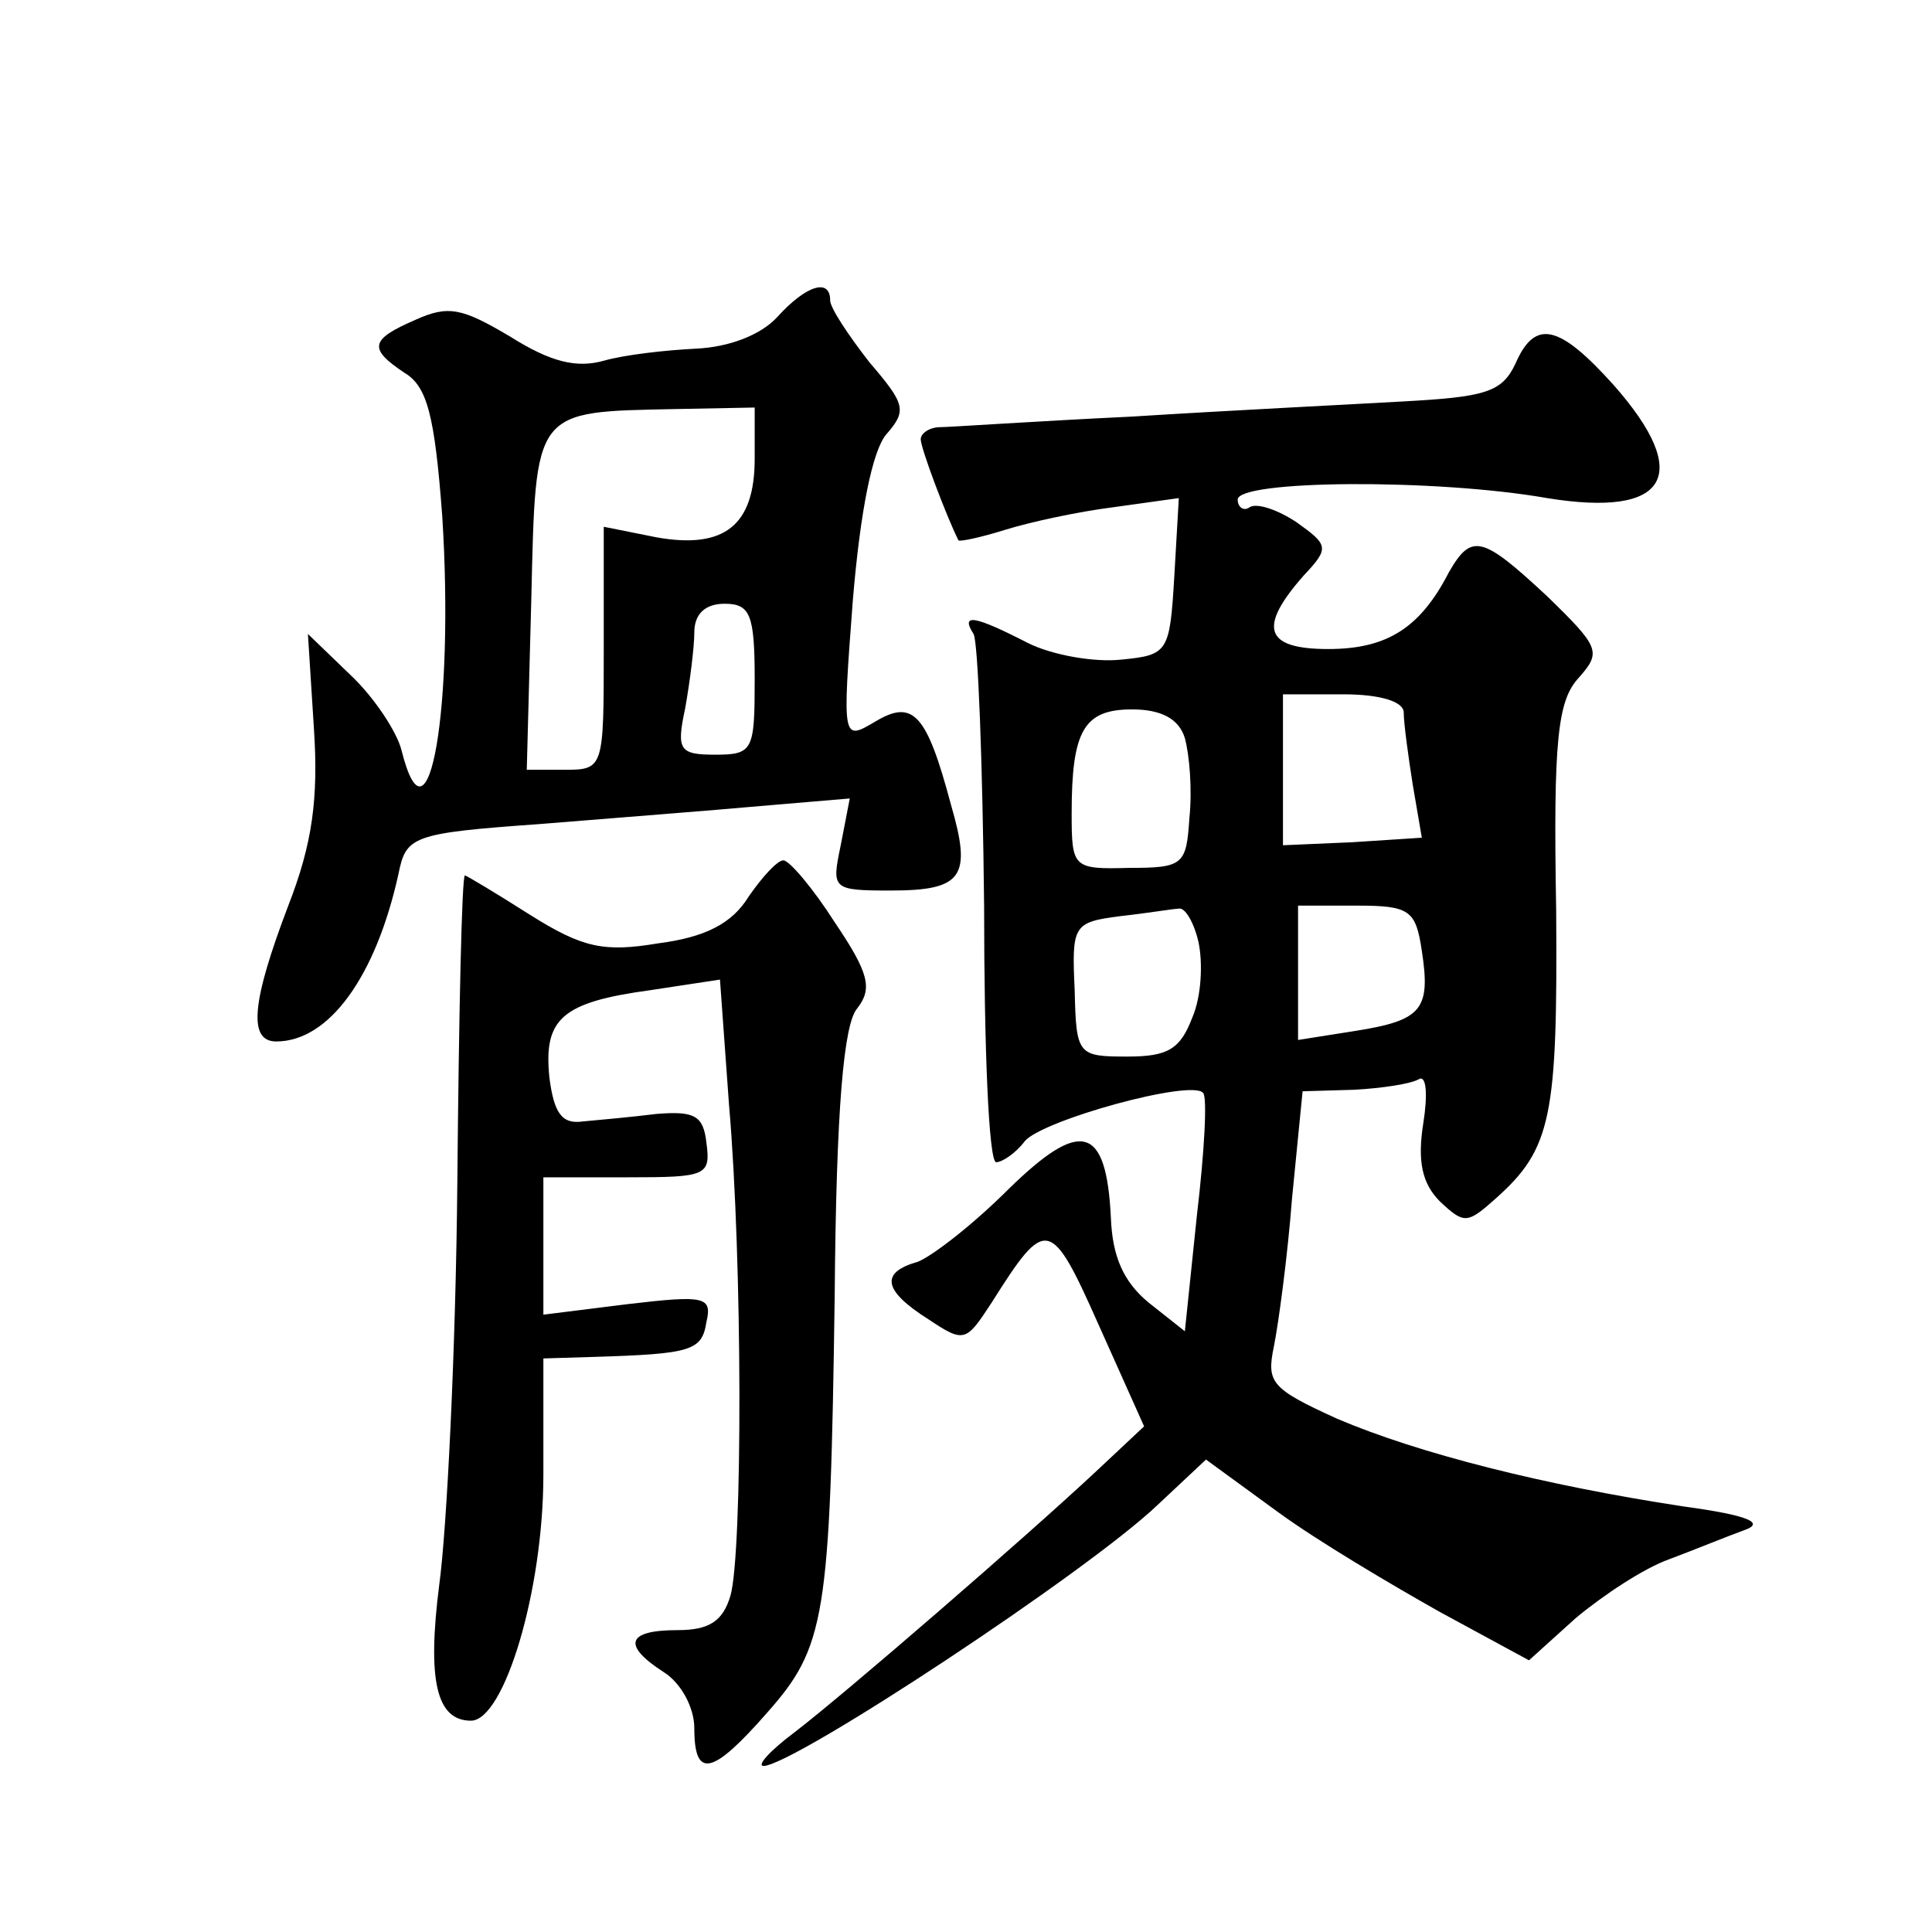 <?xml version="1.0" standalone="no"?>
<!DOCTYPE svg PUBLIC "-//W3C//DTD SVG 20010904//EN"
 "http://www.w3.org/TR/2001/REC-SVG-20010904/DTD/svg10.dtd">
<svg version="1.0" xmlns="http://www.w3.org/2000/svg"
 width="128pt" height="128pt" viewBox="0 0 128 128"
 preserveAspectRatio="xMidYMid meet">
<g transform="translate(0,128) scale(0.1,-0.1)"
fill="#0" stroke="none">
<path d="M515 1070 c-11 -12 -32 -20 -54 -21 -20 -1 -47 -4 -61 -8 -18 -5 -35 -1
-62 16 -32 19 -41 21 -63 11 -30 -13 -31 -19 -7 -35 15 -9 20 -28 25 -95 8 -126
-9 -227 -27 -155 -3 12 -18 35 -34 50 l-28 27 4 -63 c3 -46 -1 -76 -17 -117 -24
-63 -27 -90 -8 -90 35 0 66 43 81 111 5 25 9 27 93 33 49 4 114 9 147 12 l59 5
-6 -31 c-6 -29 -6 -30 33 -30 48 0 54 9 40 57 -16 60 -25 70 -50 55 -22 -13 -22
-13 -15 80 5 60 13 99 22 110 14 16 13 20 -11 48 -14 18 -26 36 -26 41 0 15 -16
10 -35 -11z m-15 -94 c0 -44 -20 -60 -65 -52 l-35 7 0 -81 c0 -79 0 -80 -26 -80
l-25 0 3 113 c3 127 1 124 96 126 l52 1 0 -34z m0 -146 c0 -47 -1 -50 -26 -50 -24
0 -26 3 -20 31 3 17 6 40 6 50 0 12 7 19 20 19 17 0 20 -7 20 -50z M1004 1039 c-9
-19 -20 -22 -75 -25 -35 -2 -116 -6 -179 -10 -63 -3 -121 -7 -127 -7 -7 0 -13 -4
-13 -8 0 -6 17 -51 25 -67 1 -1 15 2 31 7 16 5 48 12 72 15 l43 6 -3 -52 c-3 -50
-4 -52 -35 -55 -18 -2 -46 3 -62 11 -35 18 -45 20 -36 6 3 -5 6 -86 7 -180 0 -93
3 -170 8 -170 4 0 13 6 19 14 12 14 110 41 118 32 3 -2 1 -39 -4 -81 l-8 -77 -24
19 c-17 14 -24 31 -25 56 -3 62 -20 66 -68 19 -23 -23 -50 -44 -60 -48 -25 -7 -23
-19 7 -38 24 -16 25 -15 42 11 36 57 39 57 71 -15 l30 -67 -32 -30 c-46 -43 -166
-147 -200 -173 -16 -12 -25 -22 -20 -22 21 1 215 129 261 173 l32 30 48 -35 c26
-19 75 -48 107 -66 l59 -32 31 28 c18 15 45 33 62 39 16 6 38 15 49 19 15 5 4 10
-40 16 -92 14 -175 35 -229 58 -44 20 -47 24 -42 48 3 15 9 59 12 98 l7 71 34 1
c19 1 38 4 43 7 5 3 6 -10 3 -29 -4 -25 -1 -40 11 -52 16 -15 18 -15 37 2 37 33
41 54 40 191 -2 113 1 139 15 154 15 17 14 20 -21 54 -43 40 -50 42 -65 16 -19
-37 -41 -51 -80 -51 -42 0 -47 14 -16 49 17 18 16 20 -5 35 -12 8 -26 13 -31 10
-4 -3 -8 0 -8 5 0 13 131 14 205 1 80 -13 97 15 44 75 -36 40 -52 44 -65 14z m-74
-231 c0 -7 3 -29 6 -48 l6 -35 -46 -3 -46 -2 0 50 0 50 40 0 c25 0 40 -5 40 -12z
m-145 -17 c3 -11 5 -34 3 -53 -2 -31 -4 -33 -40 -33 -37 -1 -38 0 -38 36 0 55 8
69 40 69 19 0 31 -6 35 -19z m9 -135 c3 -14 2 -36 -4 -50 -8 -21 -16 -26 -43 -26
-33 0 -34 1 -35 44 -2 43 -1 45 30 49 18 2 36 5 39 5 4 1 10 -9 13 -22z m148 -6
c6 -39 0 -46 -44 -53 l-38 -6 0 45 0 44 39 0 c35 0 39 -3 43 -30z M496 686 c-11
-18 -29 -27 -60 -31 -36 -6 -50 -3 -85 19 -22 14 -42 26 -43 26 -2 0 -4 -91 -5
-203 -1 -111 -7 -231 -12 -267 -8 -63 -2 -90 21 -90 22 0 48 86 48 163 l0 77 33
1 c65 2 72 4 75 23 4 17 -1 18 -52 12 l-56 -7 0 45 0 46 56 0 c52 0 55 1 52 23
-2 18 -8 21 -33 19 -16 -2 -38 -4 -49 -5 -14 -2 -19 6 -22 29 -4 39 8 50 67 58
l46 7 6 -83 c9 -104 9 -296 1 -325 -5 -17 -14 -23 -35 -23 -34 0 -37 -10 -9 -28
11 -7 20 -23 20 -37 0 -34 12 -31 48 10 39 44 42 63 45 276 1 125 6 181 15 191
10 13 8 23 -15 57 -14 22 -30 41 -34 41 -4 0 -14 -11 -23 -24z"/>
</g>
</svg>
